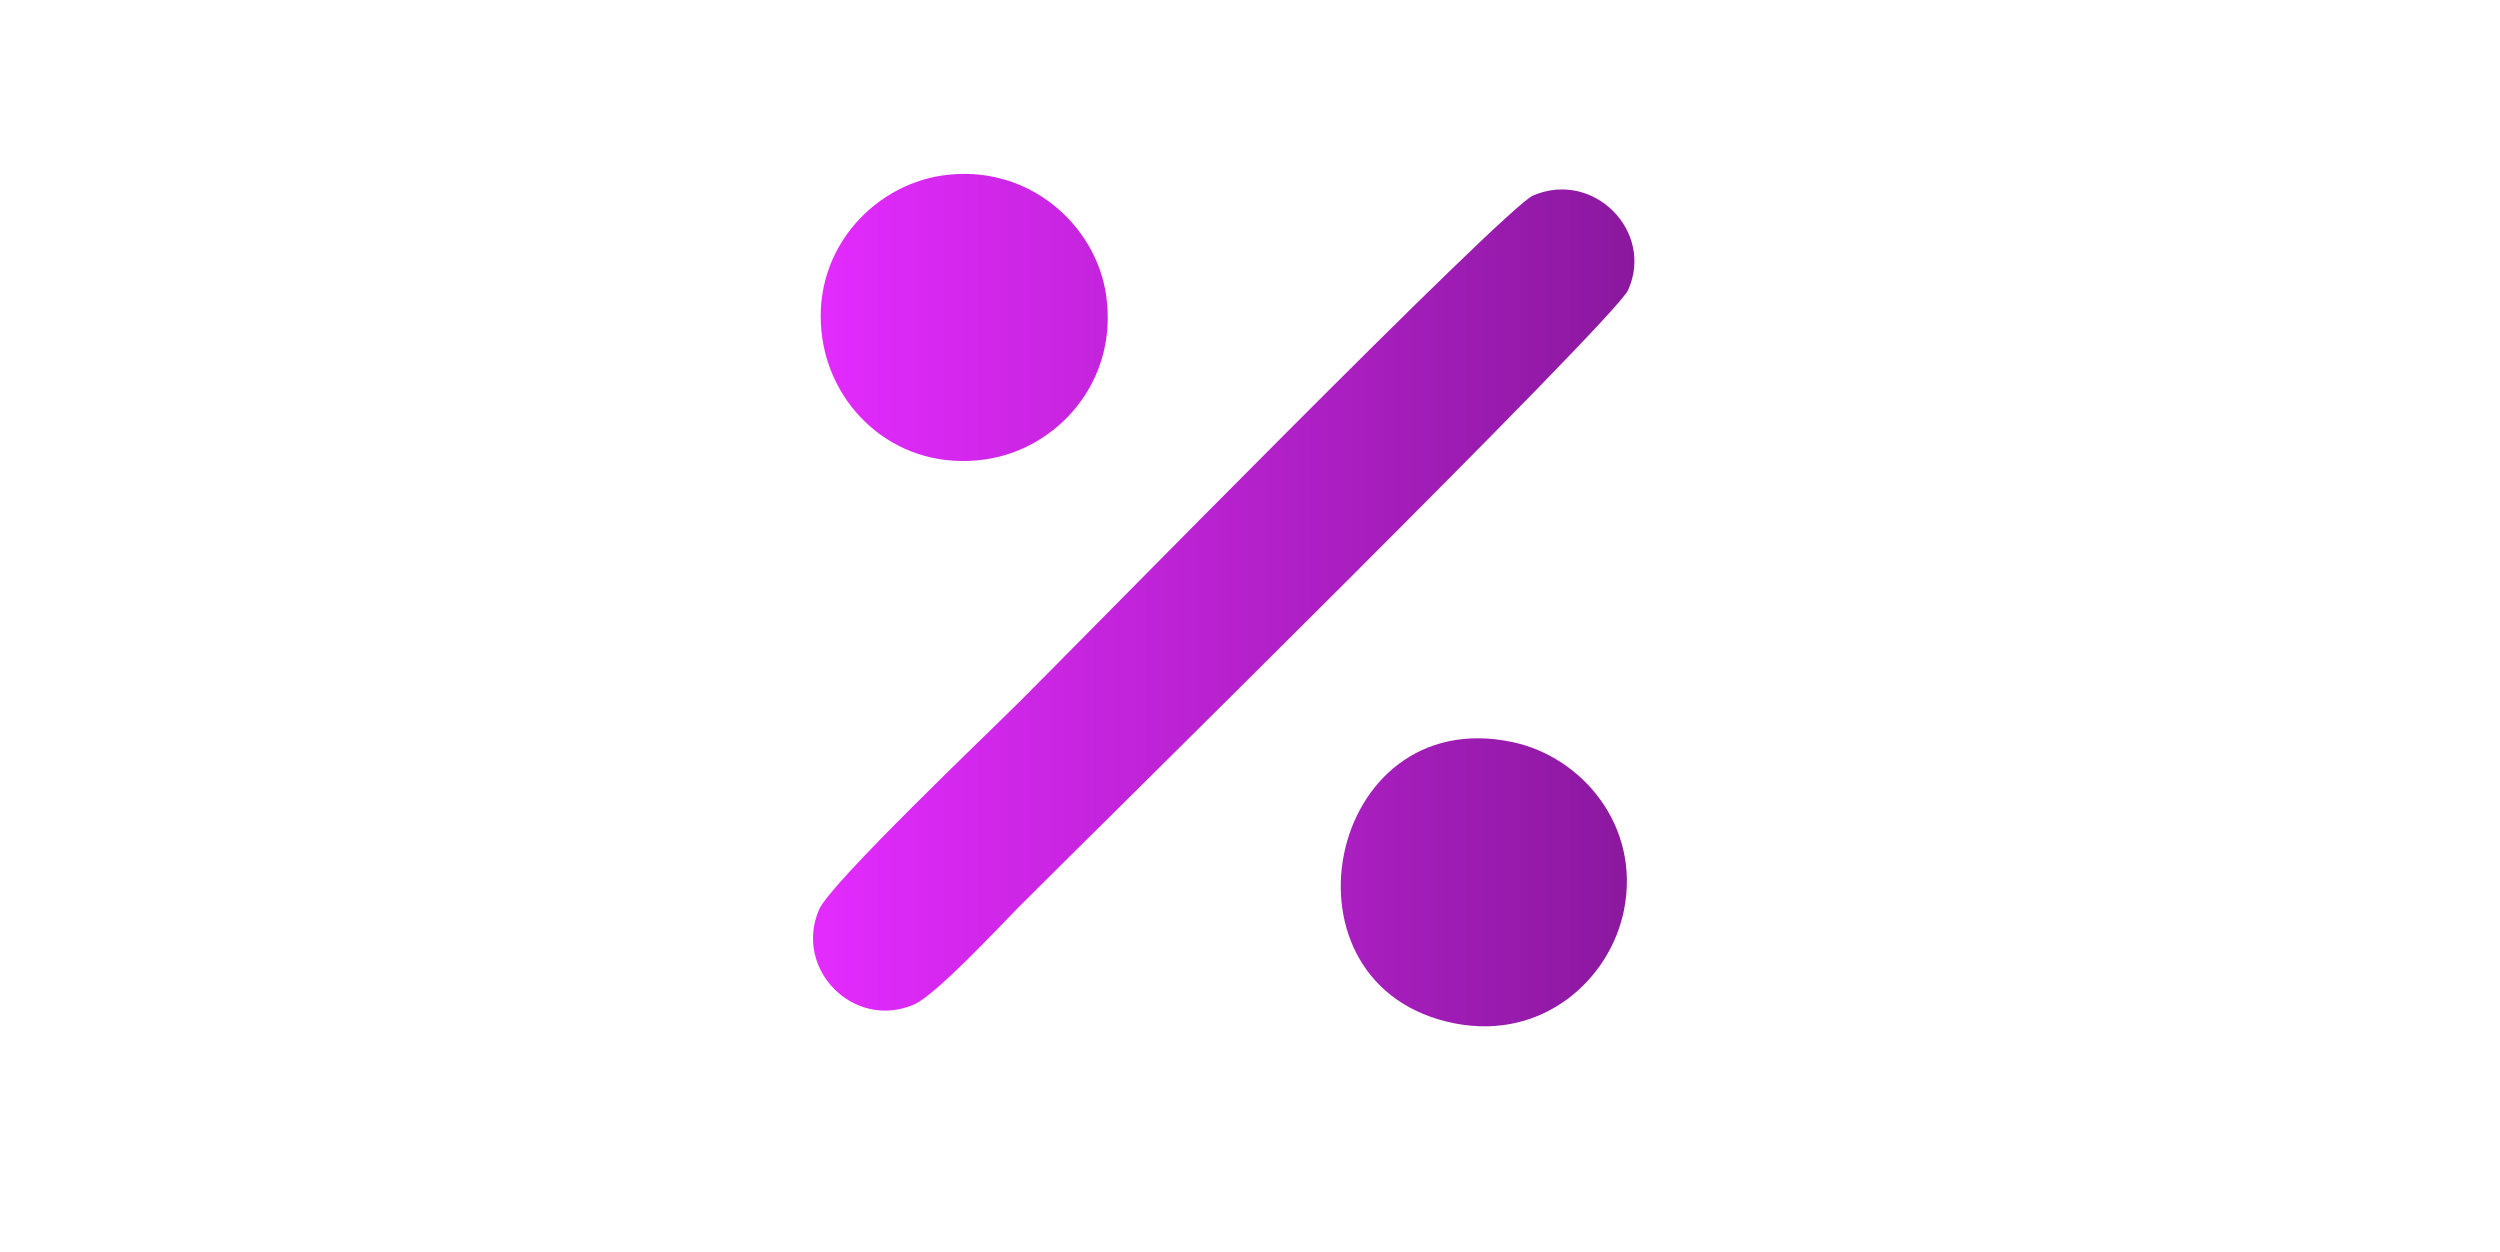 <?xml version="1.0" encoding="UTF-8"?><svg id="Layer_1" xmlns="http://www.w3.org/2000/svg" xmlns:xlink="http://www.w3.org/1999/xlink" viewBox="0 0 817 409"><defs><style>.cls-1{fill:url(#New_Gradient_Swatch_3);fill-rule:evenodd;stroke-width:0px;}</style><linearGradient id="New_Gradient_Swatch_3" x1="265.7" y1="196.11" x2="534.14" y2="196.11" gradientUnits="userSpaceOnUse"><stop offset="0" stop-color="#e42bff"/><stop offset="1" stop-color="#8a189e"/></linearGradient></defs><path class="cls-1" d="M530.74,297.32c-4.49,22.69-26.4,42.66-55.08,37.17-60.91-11.7-42.55-105.01,18.64-91.97,22.58,4.77,41.88,27.24,36.44,54.8h0ZM268.8,110.94c-4.38-28.18,16.03-50.2,39.11-53.58,27.85-4.1,50.2,15.92,53.58,39.11,4.1,28.29-16.09,50.42-39.72,53.7-28.01,3.88-49.37-15.7-52.97-39.22h0ZM532.07,94.8c-4.27,9.49-176.45,178.84-199.14,201.63-6.27,6.32-27.07,28.73-34.23,31.84-19.69,8.49-39.44-11.59-31.01-31.06,3.72-8.6,55.58-57.97,65.57-67.95,18.03-17.92,158.53-161.42,167.74-165.36,19.69-8.49,39.72,11.7,31.06,30.9h0Z"/></svg>